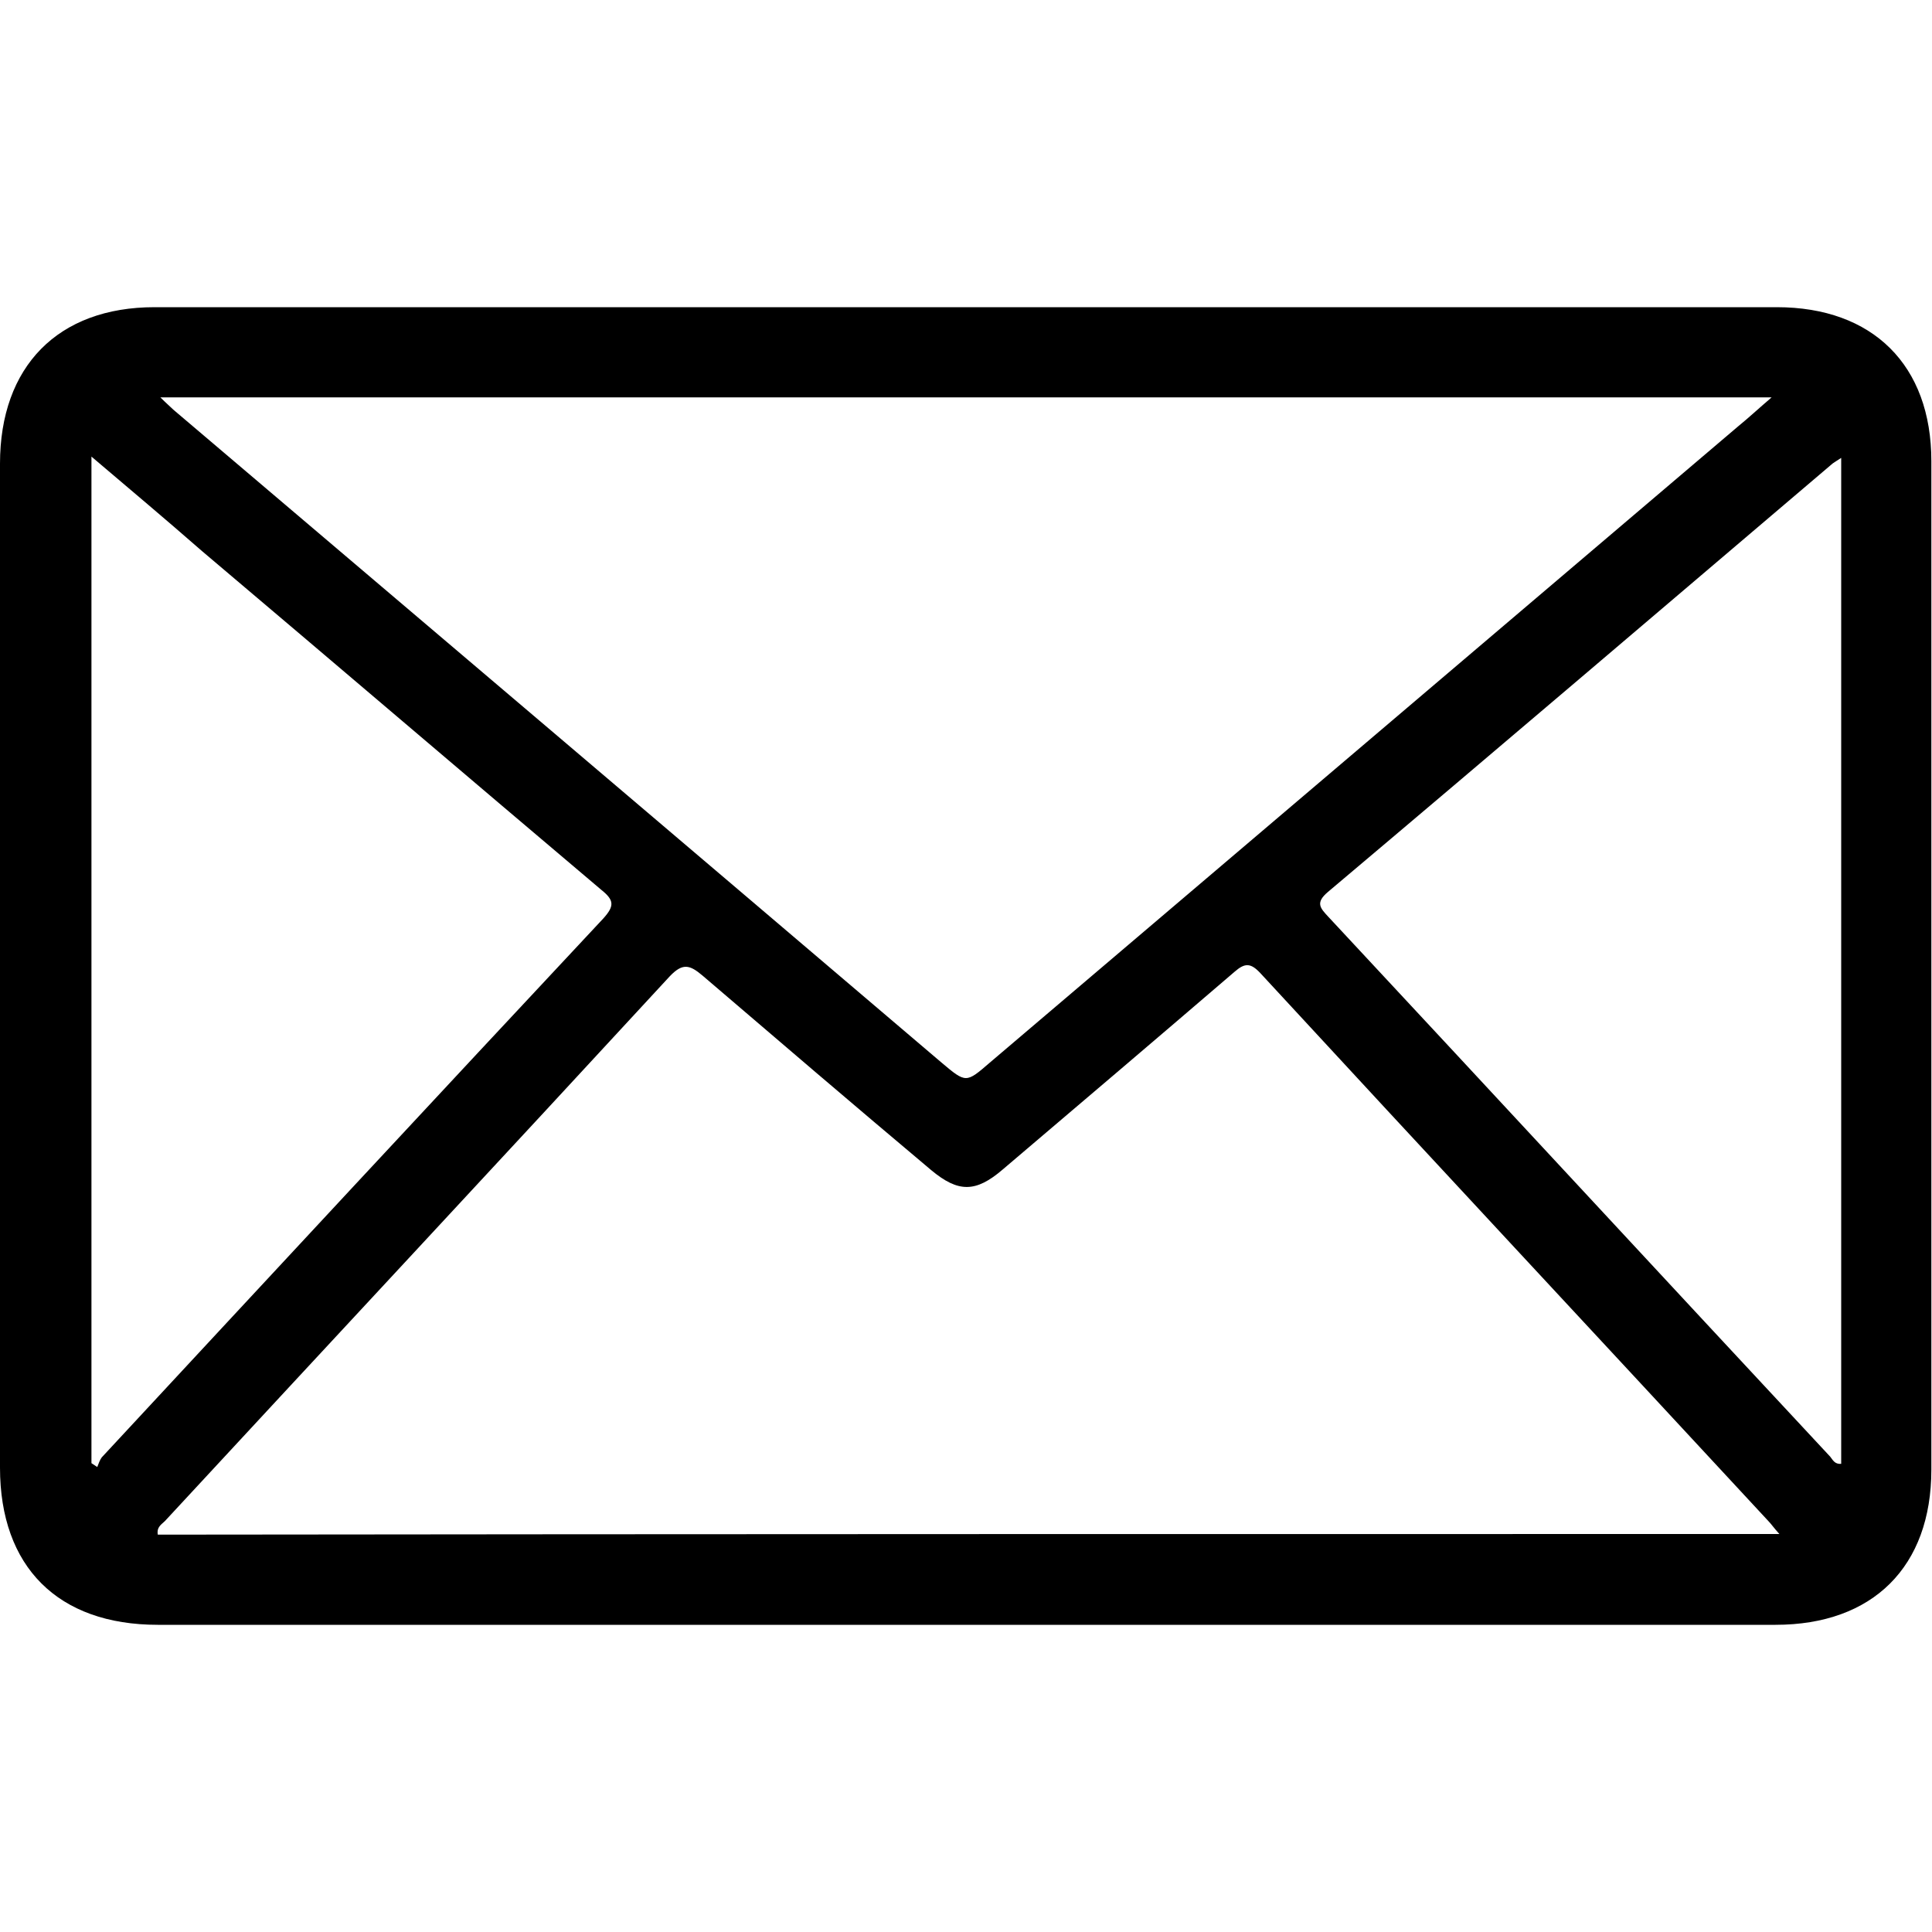 <?xml version="1.0" encoding="utf-8"?>
<!-- Generator: Adobe Illustrator 27.7.0, SVG Export Plug-In . SVG Version: 6.00 Build 0)  -->
<svg version="1.1" id="Capa_1" xmlns="http://www.w3.org/2000/svg" xmlns:xlink="http://www.w3.org/1999/xlink" x="0px" y="0px"
	 viewBox="0 0 300 300" style="enable-background:new 0 0 300 300;" xml:space="preserve">
<g>
	<path d="M149.8,252.3c-41.8,0-83.5,0-125.3,0C9,252.3,0,243.3,0,227.9c0-52,0-104,0-155.9c0-15.1,9-24.3,24-24.3
		c84,0,168,0,251.9,0c14.9,0,24,9,24,23.9c0,52.2,0,104.4,0,156.6c0,15.1-9.1,24.1-24.2,24.1C233.8,252.3,191.8,252.3,149.8,252.3z
		 M276.3,238.2c-0.9-1-1.3-1.6-1.7-2c-26.3-28.4-52.7-56.7-78.9-85.1c-1.5-1.6-2.4-1.6-4-0.2c-12,10.3-24,20.5-36,30.7
		c-4.2,3.6-6.9,3.6-11.1,0.1c-11.9-10-23.7-20.1-35.5-30.2c-2-1.7-3.1-2-5.1,0.1c-26.1,28.3-52.3,56.4-78.4,84.6
		c-0.5,0.5-1.3,0.9-1.1,2.1C108.1,238.2,191.9,238.2,276.3,238.2z M24.9,61.7c1,1,1.5,1.4,2,1.9c39.8,33.8,79.6,67.6,119.3,101.4
		c3.8,3.2,3.8,3.2,7.5,0c38.7-32.9,77.5-65.9,116.2-98.8c1.6-1.3,3.1-2.7,5.2-4.5C191.4,61.7,108.6,61.7,24.9,61.7z M285.9,71.1
		c-0.9,0.6-1.3,0.8-1.6,1.1c-26,22.1-52,44.3-78.1,66.3c-2,1.7-1.2,2.5,0.1,3.9c26,27.9,51.9,55.9,77.9,83.8
		c0.4,0.5,0.7,1.2,1.7,1.1C285.9,175.4,285.9,123.5,285.9,71.1z M14.2,70.9c0,52.5,0,104.4,0,156.3c0.3,0.2,0.6,0.4,0.9,0.6
		c0.2-0.5,0.4-1.1,0.7-1.5c25.9-27.9,51.9-55.9,77.9-83.7c1.7-1.9,1.7-2.8-0.3-4.4c-20.7-17.5-41.3-35.1-62-52.6
		C25.8,80.7,20.2,76,14.2,70.9z"/>
</g>
</svg>
